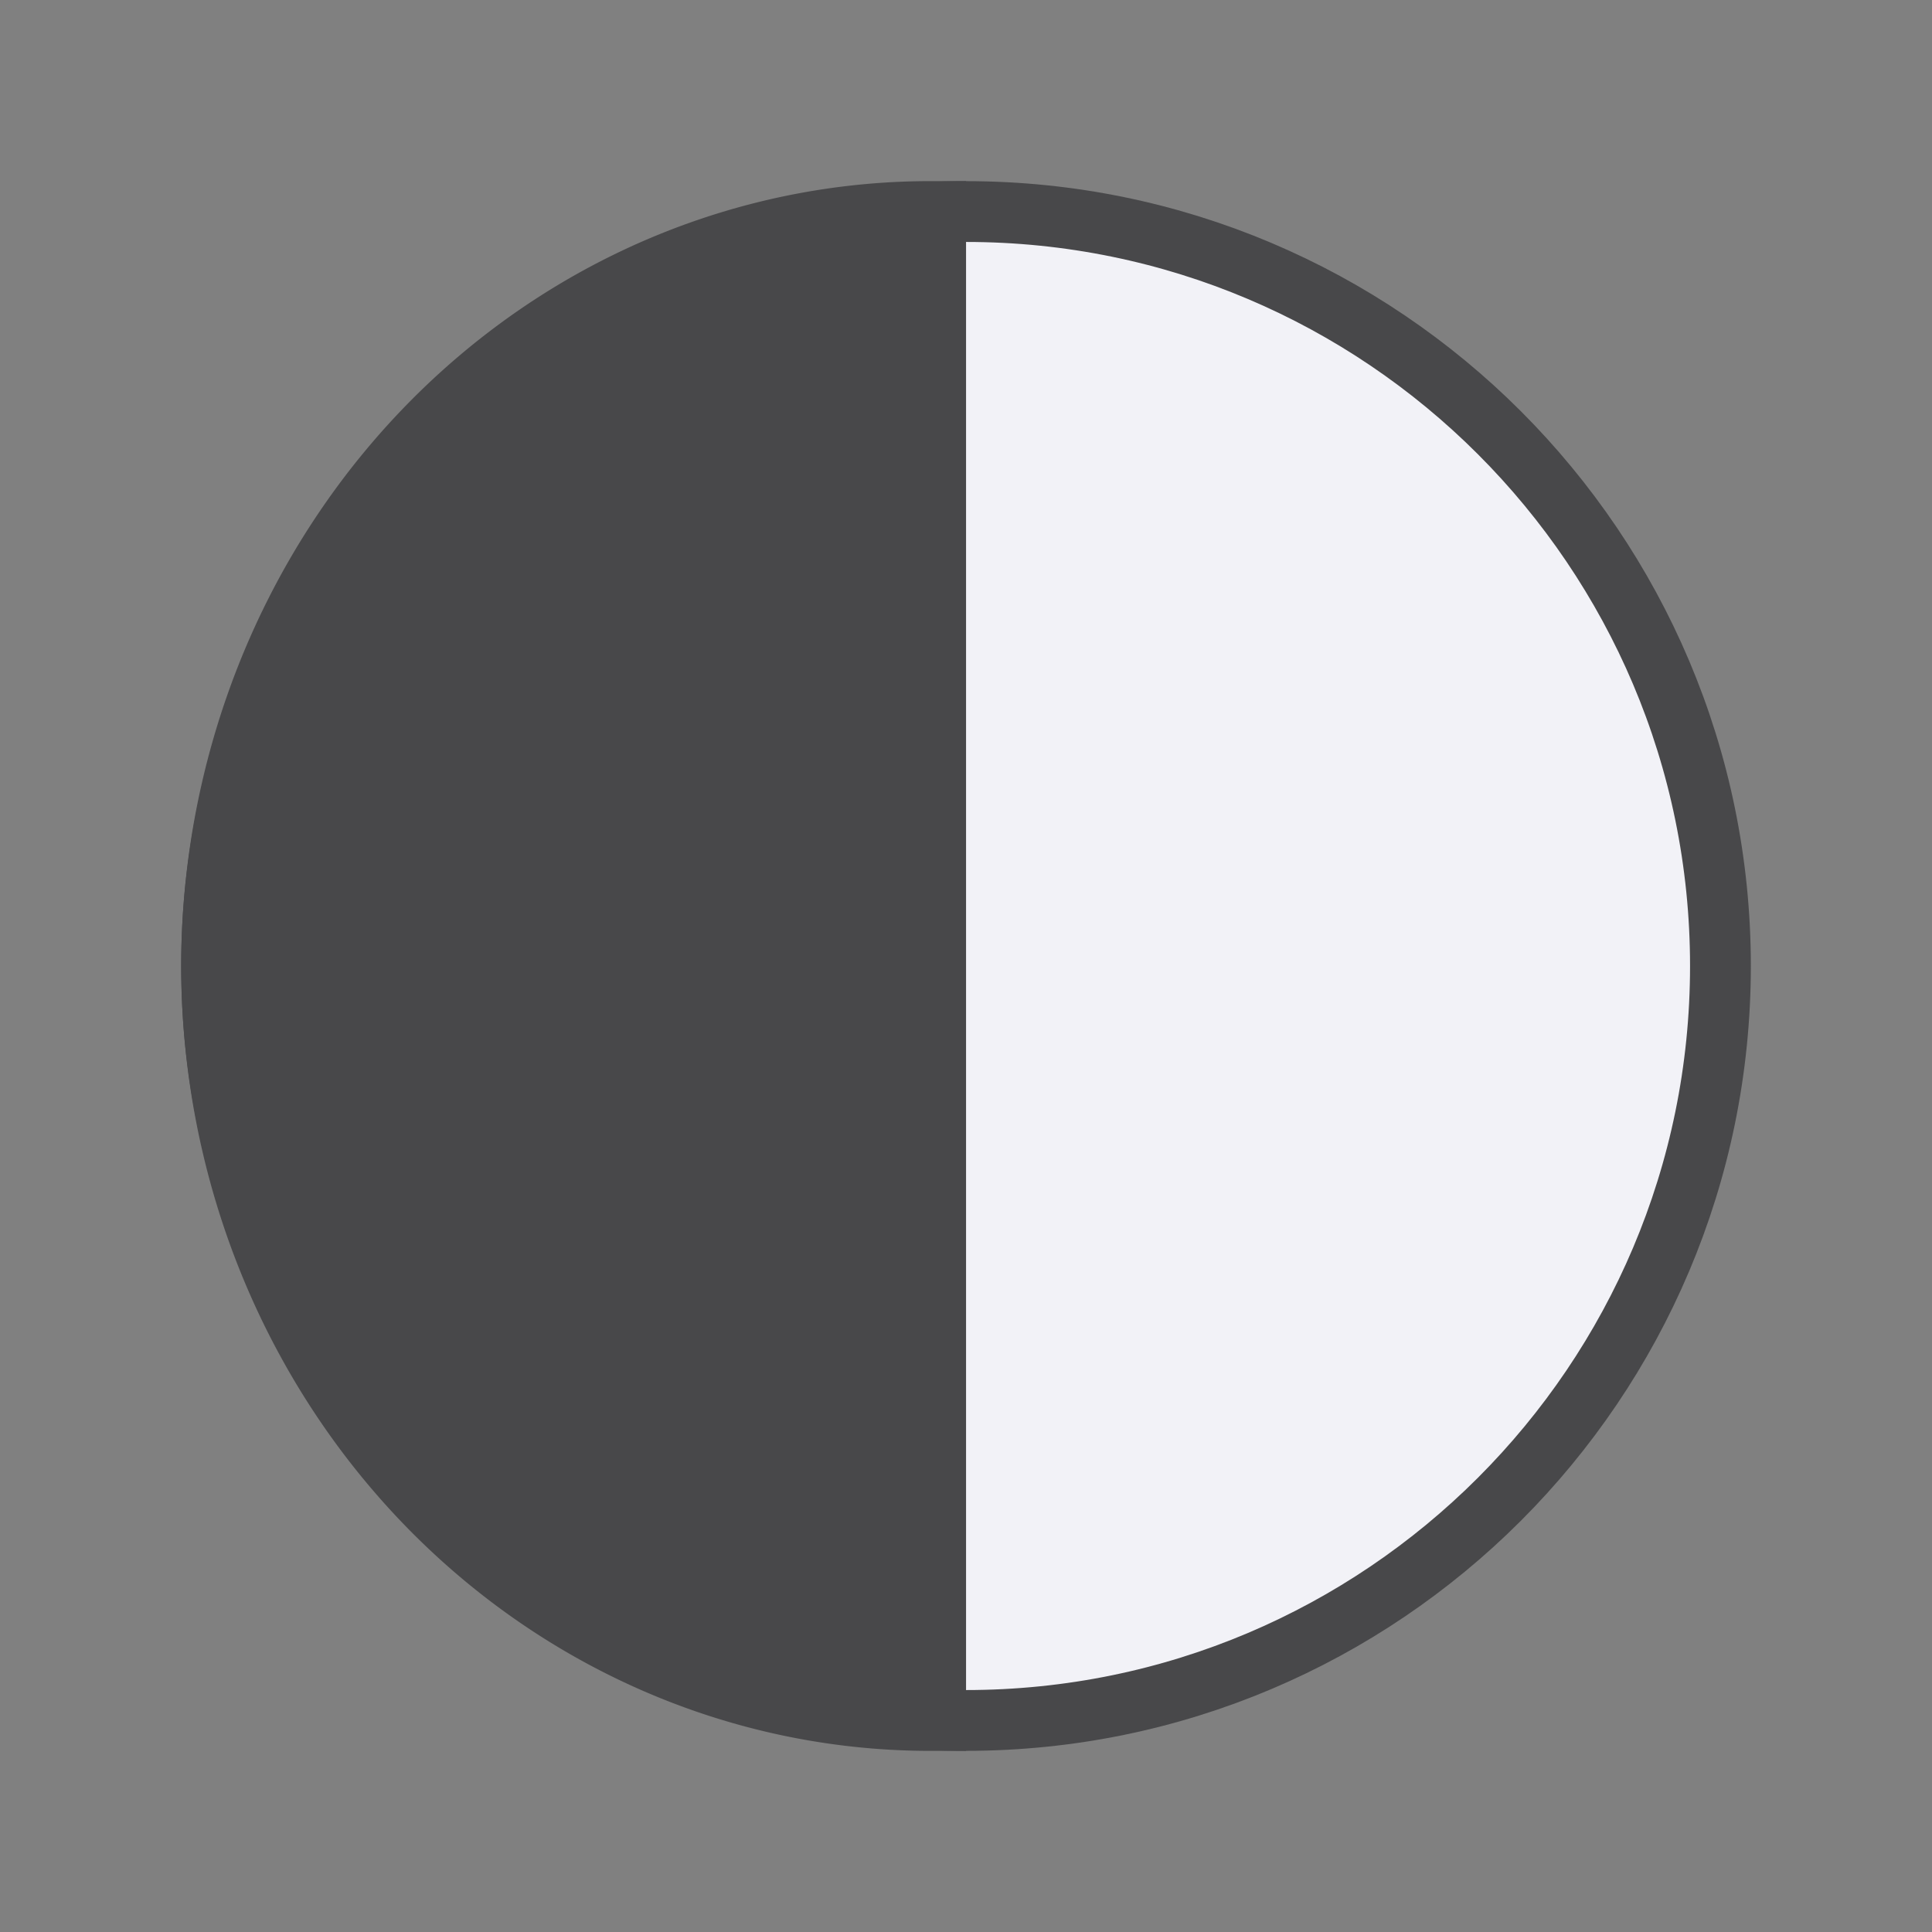 <svg viewBox="0 0 32 32" xmlns="http://www.w3.org/2000/svg"><rect x="0" y="0" width="32" height="32" fill="#808080" stroke="none"/><g stroke="#48484a"><path d="m16 3.504c-6.895 0-12.496 5.601-12.496 12.496 0 6.895 5.601 12.496 12.496 12.496 6.895 0 12.496-5.601 12.496-12.496 0-6.895-5.601-12.496-12.496-12.496z" fill="#f2f2f7" stroke-linecap="round" stroke-linejoin="round" stroke-width="1.007"/><path d="m15.41 28.409a11.817 12.409 0 0 1 0-24.818l-0 12.409z" fill="#48484a" stroke-width="1.182"/></g></svg>